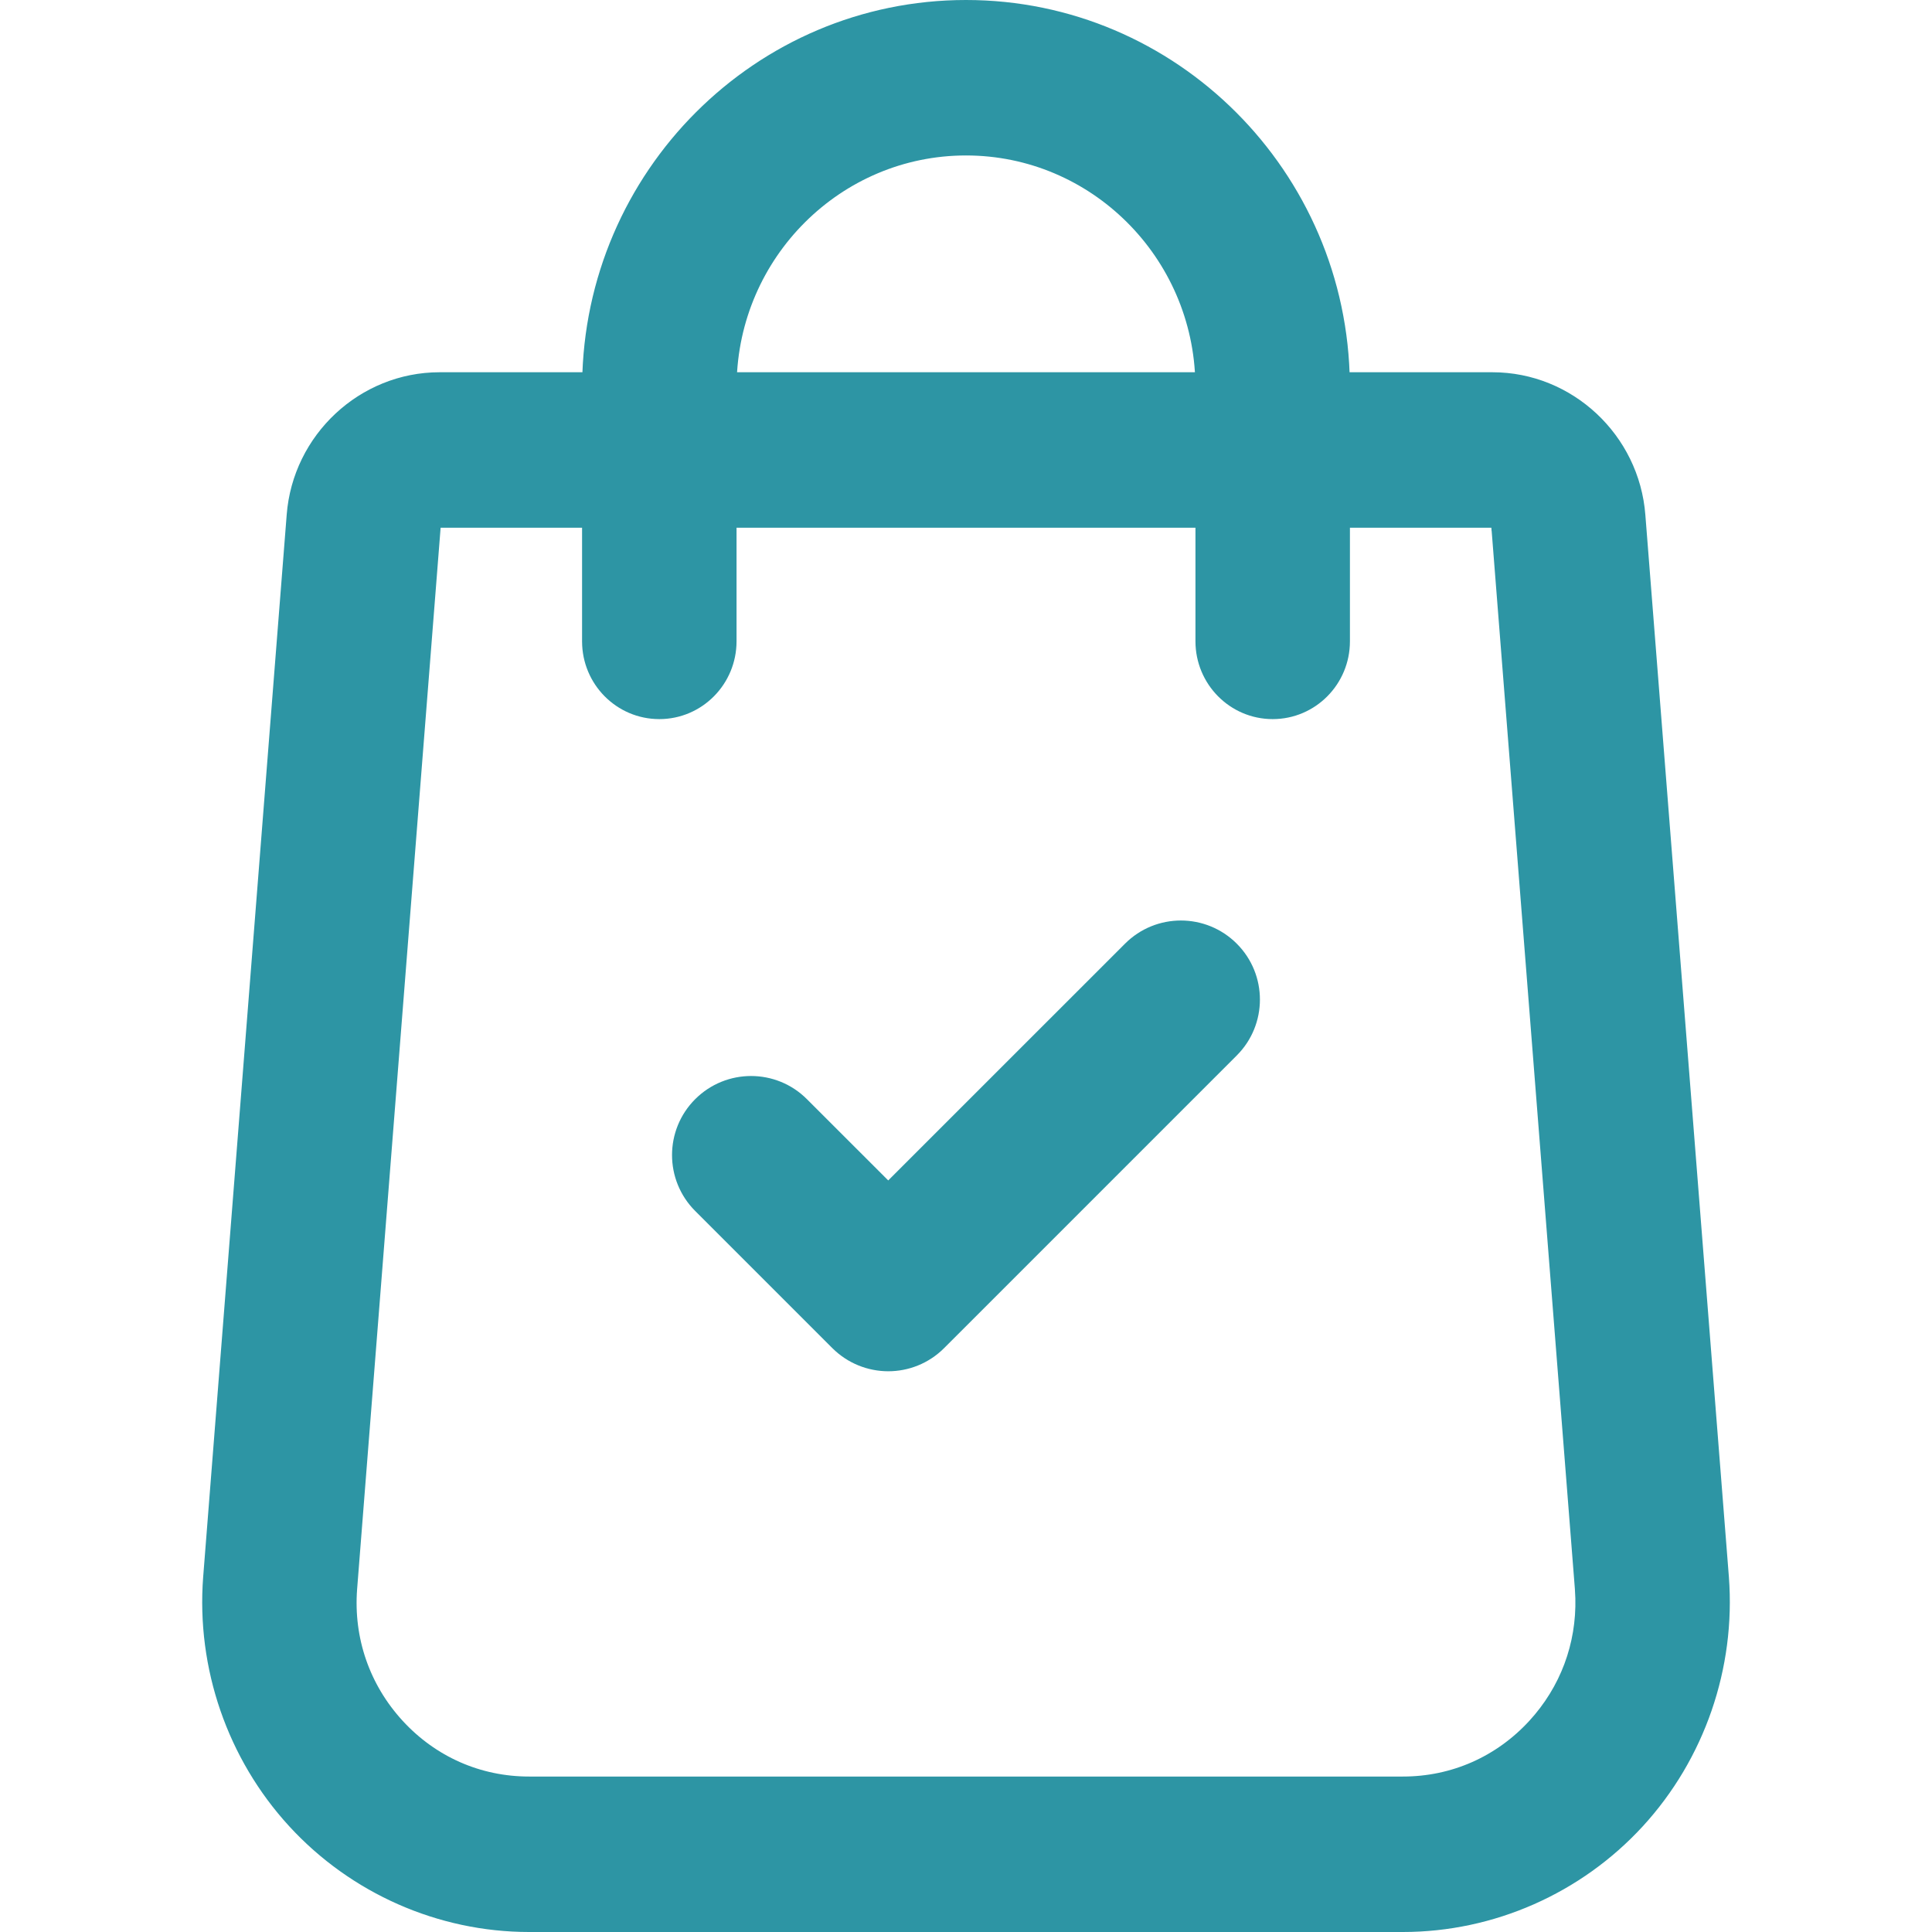 <svg width="43" height="43" viewBox="0 0 43 43" fill="none" xmlns="http://www.w3.org/2000/svg">
<path d="M21.5 0.25C26.049 0.25 29.748 3.961 29.793 8.535H33.217C34.862 8.535 36.245 9.83 36.371 11.48L38.23 35.115V35.116C38.379 37.081 37.705 39.033 36.38 40.477C35.054 41.922 33.175 42.75 31.224 42.75H11.776C9.825 42.75 7.946 41.921 6.621 40.477C5.296 39.034 4.621 37.081 4.771 35.119L6.63 11.477C6.756 9.83 8.139 8.535 9.784 8.535H13.207C13.252 3.961 16.951 0.25 21.5 0.25ZM9.784 11.495C9.684 11.495 9.593 11.566 9.566 11.664L9.559 11.708L7.699 35.35C7.611 36.507 7.994 37.614 8.777 38.468C9.561 39.321 10.625 39.79 11.776 39.79H31.224C32.375 39.79 33.439 39.321 34.223 38.468C34.957 37.667 35.339 36.644 35.312 35.562L35.301 35.346L33.442 11.712L33.441 11.711C33.432 11.586 33.33 11.495 33.217 11.495H29.795V14.275C29.795 15.09 29.139 15.755 28.326 15.755C27.513 15.755 26.858 15.09 26.857 14.275V11.495H16.143V14.275C16.142 15.09 15.487 15.755 14.674 15.755C13.861 15.755 13.205 15.09 13.205 14.275V11.495H9.784ZM21.5 3.21C18.576 3.21 16.189 5.589 16.145 8.535H26.855C26.811 5.589 24.424 3.21 21.5 3.21Z" fill="#2D95A4" stroke="#2D95A4" stroke-width="0.5"/>
<path d="M25.216 21.18C25.805 20.59 26.76 20.59 27.35 21.18C27.939 21.769 27.939 22.725 27.35 23.314L20.836 29.828C20.541 30.123 20.154 30.27 19.769 30.27C19.383 30.269 18.997 30.122 18.702 29.828L15.649 26.775C15.06 26.186 15.06 25.23 15.649 24.641C16.239 24.051 17.194 24.051 17.783 24.641L19.769 26.626L25.216 21.18Z" fill="#2D95A4" stroke="#2D95A4" stroke-width="0.5"/>
</svg>

